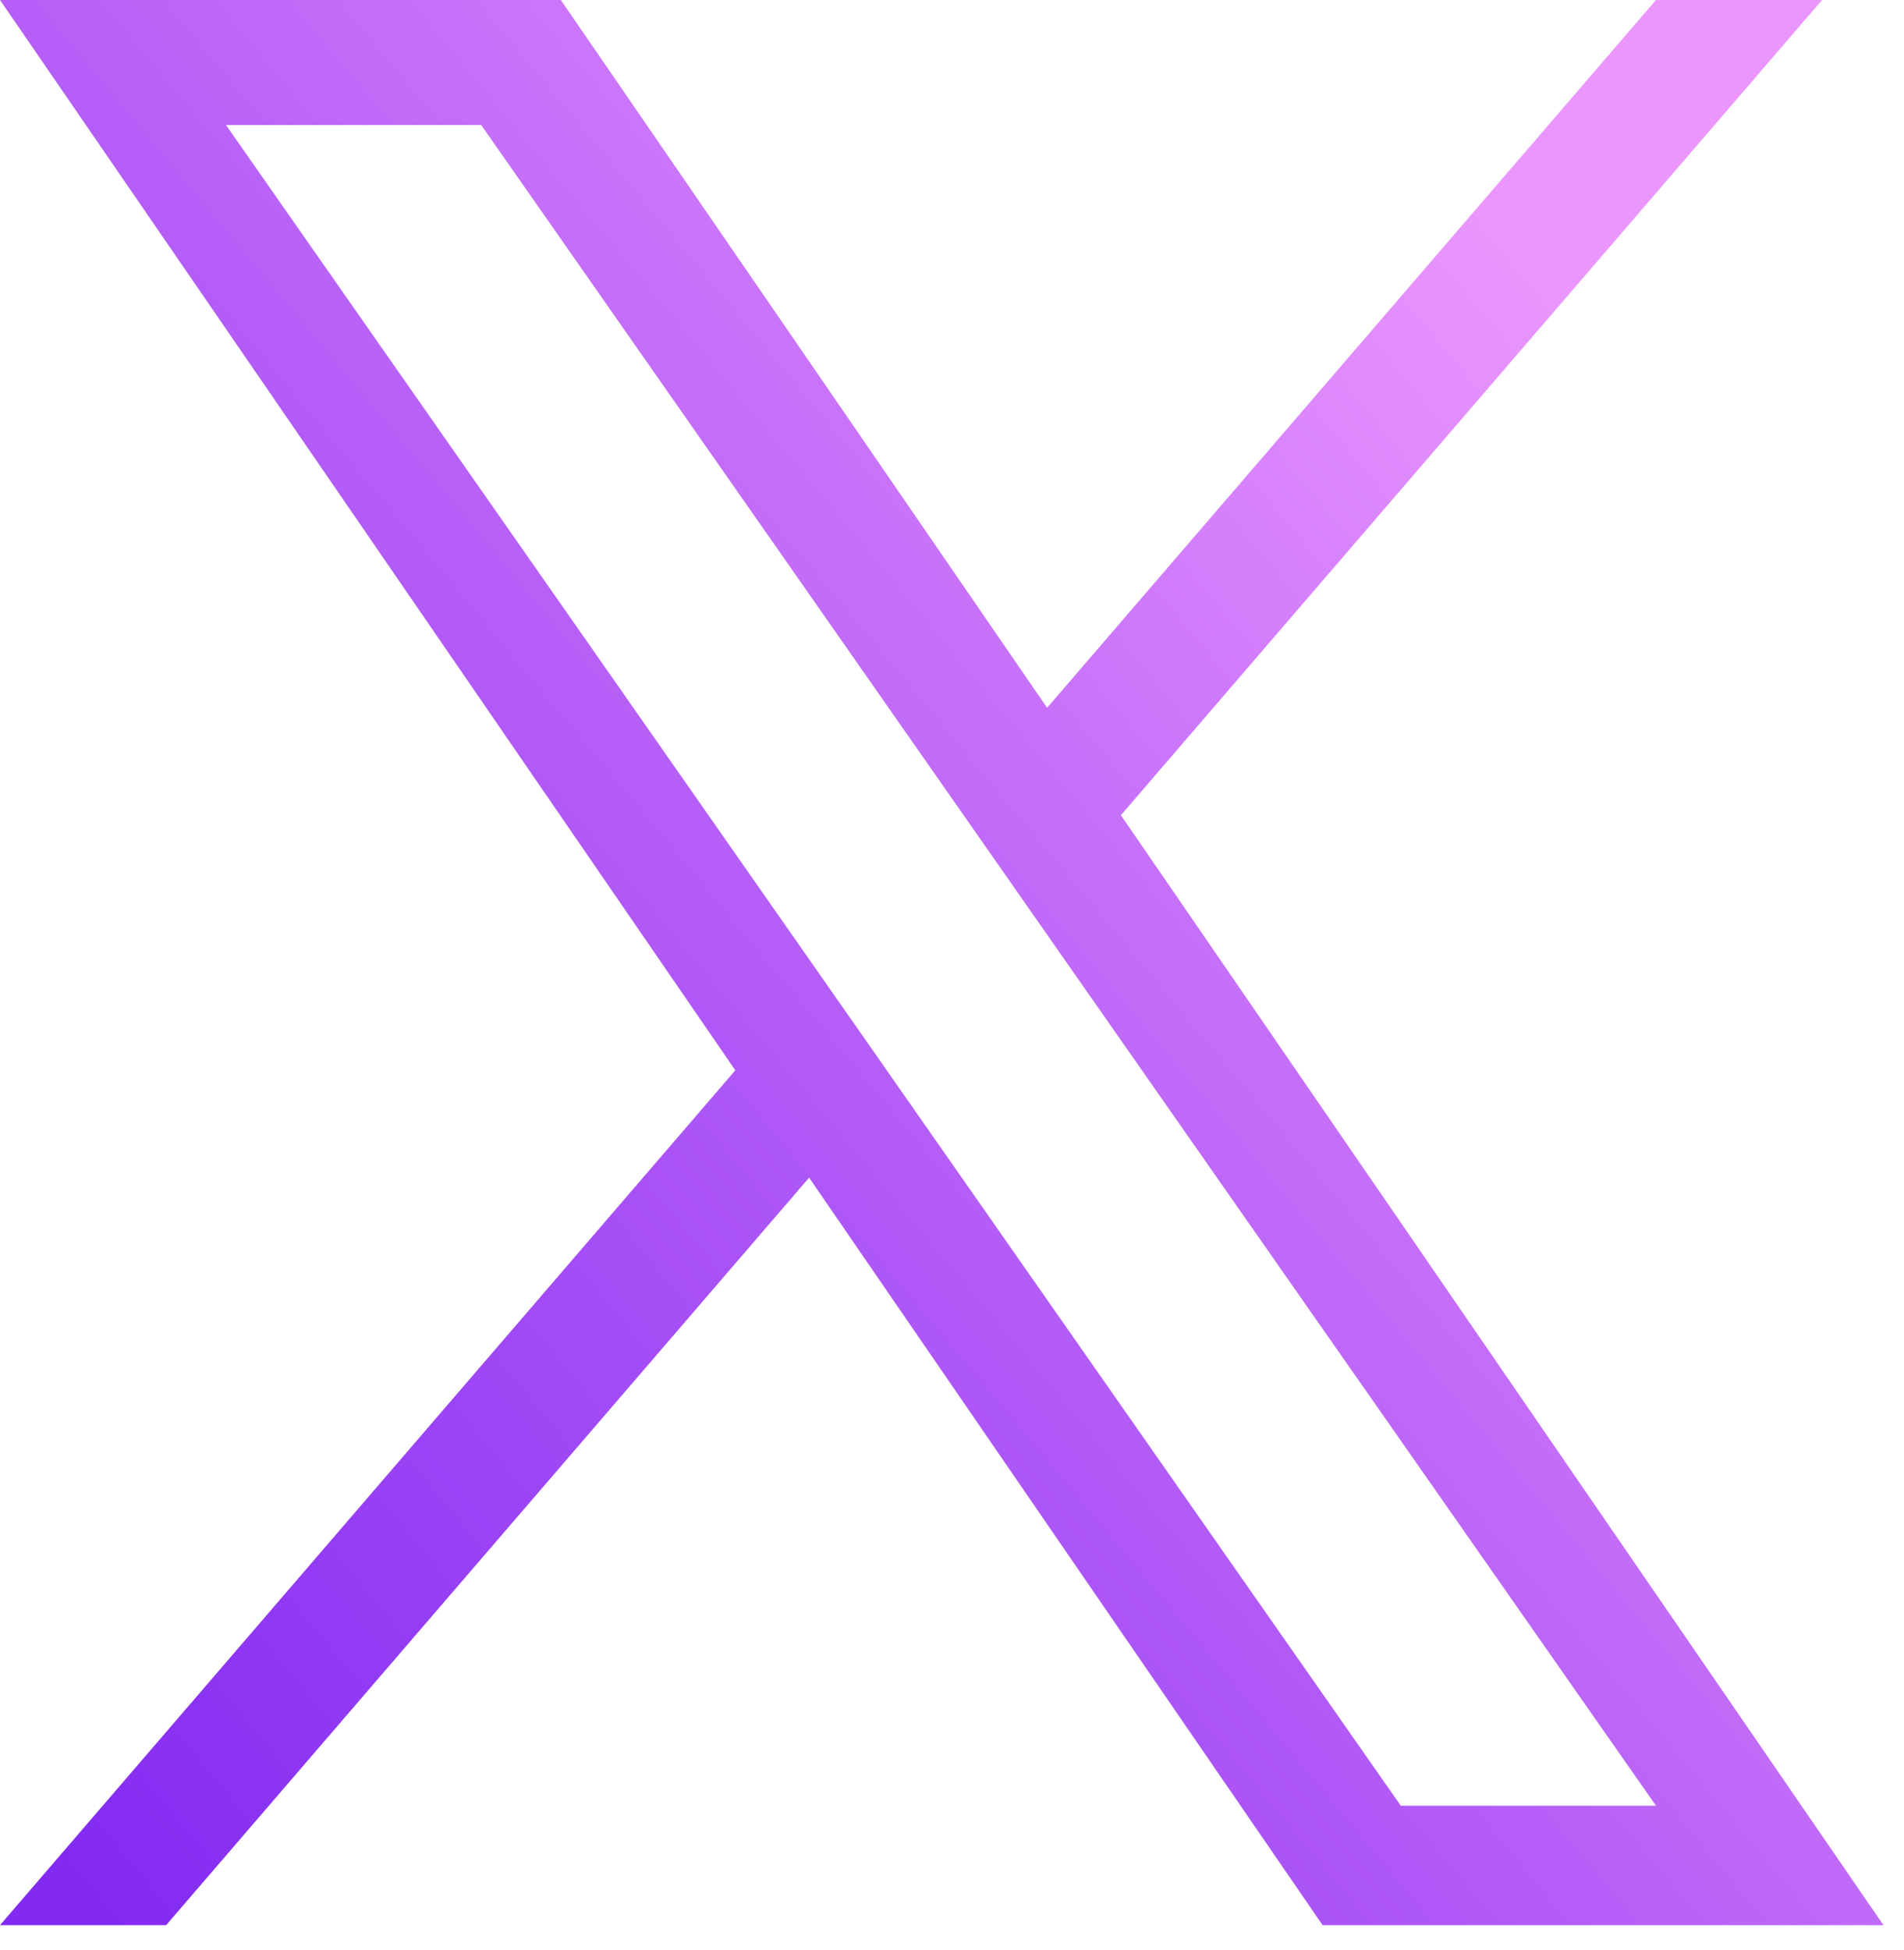 <svg width="42" height="43" viewBox="0 0 42 43" fill="none" xmlns="http://www.w3.org/2000/svg">
<path d="M24.726 17.979L40.193 0H36.528L23.098 15.611L12.371 0H0L16.22 23.606L0 42.46H3.665L17.848 25.974L29.175 42.46H41.547L24.725 17.979H24.726ZM19.706 23.814L18.062 21.463L4.986 2.759H10.616L21.169 17.854L22.812 20.205L36.529 39.826H30.9L19.706 23.815V23.814Z" fill="url(#paint0_linear_9992_1071)"/>
<defs>
<linearGradient id="paint0_linear_9992_1071" x1="35.053" y1="7.453" x2="-1.402" y2="37.87" gradientUnits="userSpaceOnUse">
<stop stop-color="#EA96FE"/>
<stop offset="0.5" stop-color="#B15AF7"/>
<stop offset="1" stop-color="#832AF2"/>
</linearGradient>
</defs>
</svg>
